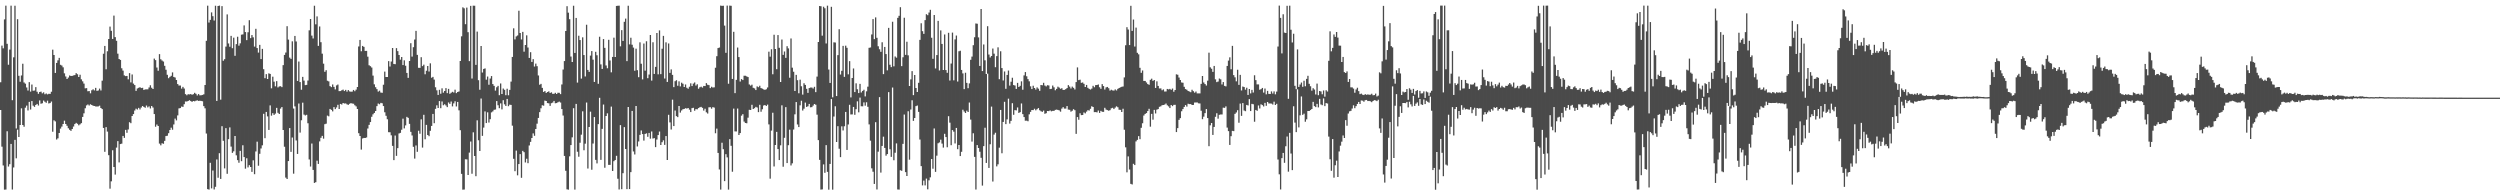 <?xml version="1.0" encoding="UTF-8"?>
<svg xmlns="http://www.w3.org/2000/svg" width="1920" height="150">
  <path d="M0 63.180h1v21.320H0zM1 35.045h1v77.598H1zM2 37.142h1v89.937H2zM3 14.893h1v130.781H3zM4 4.376h1v141.196H4zM5 33.639h1v67.168H5zM6 49.698h1v78.194H6zM7 38.077h1v88.043H7zM8 4.368h1v106.192H8zM9 76.961h1v68.613H9zM10 44.032h1v84.604H10zM11 4.401h1v102.992H11zM12 98.649h1v22.966H12zM13 14.765h1v84.822H13zM14 58.235h1v46.983H14zM15 62.766h1v33.236H15zM16 57.960h1v25.260H16zM17 48.923h1v47.073H17zM18 63.309h1v34.042H18zM19 64.240h1v18.448H19zM20 67.165h1v13.934H20zM21 69.553h1v15.281H21zM22 63.083h1v15.145H22zM23 70.327h1v13.818H23zM24 64.913h1v12.699H24zM25 69.688h1v11.482H25zM26 69.506h1v12.563H26zM27 66.899h1v13.751H27zM28 70.457h1v9.379H28zM29 72.040h1v8.987H29zM30 70.677h1v6.448H30zM31 70.368h1v9.324H31zM32 71.669h1v7.644H32zM33 70.928h1v6.260H33zM34 72.371h1v5.755H34zM35 71.771h1v7.171H35zM36 72.502h1v4.805H36zM37 72.063h1v7.382H37zM38 72.070h1v7.095H38zM39 70.444h1v7.542H39zM40 38.148h1v63.029H40zM41 42.217h1v50.222H41zM42 55.991h1v37.223H42zM43 48.353h1v58.795H43zM44 46.327h1v59.917H44zM45 44.465h1v57.673H45zM46 49.751h1v48.992H46zM47 50.320h1v46.910H47zM48 51.730h1v43.492H48zM49 56.304h1v36.394H49zM50 58.719h1v36.523H50zM51 60.680h1v35.923H51zM52 59.543h1v38.949H52zM53 57.937h1v41.766H53zM54 58.364h1v42.141H54zM55 58.268h1v40.782H55zM56 57.918h1v39.267H56zM57 57.650h1v37.619H57zM58 56.180h1v38.195H58zM59 57.058h1v38.017H59zM60 59.145h1v37.115H60zM61 57.404h1v38.091H61zM62 60.923h1v33.666H62zM63 62.443h1v27.376H63zM64 64.209h1v22.816H64zM65 67.835h1v15.308H65zM66 67.704h1v13.264H66zM67 70.110h1v10.107H67zM68 69.935h1v11.135H68zM69 71.702h1v8.396H69zM70 69.329h1v11.306H70zM71 68.536h1v12.658H71zM72 69.404h1v12.023H72zM73 67.460h1v14.311H73zM74 69.795h1v12.024H74zM75 69.455h1v12.257H75zM76 68.052h1v13.094H76zM77 69.481h1v13.467H77zM78 61.957h1v21.857H78zM79 41.249h1v57.011H79zM80 35.290h1v81.297H80zM81 53.186h1v44.444H81zM82 39.352h1v61.711H82zM83 29.956h1v89.232H83zM84 20.427h1v124.467H84zM85 23.635h1v115.622H85zM86 29.893h1v85.509H86zM87 12.001h1v116.237H87zM88 28.518h1v105.577H88zM89 31.323h1v82.017H89zM90 41.208h1v67.187H90zM91 45.313h1v79.427H91zM92 46.019h1v64.642H92zM93 52.439h1v57.872H93zM94 54.244h1v50.173H94zM95 57.925h1v47.935H95zM96 58.472h1v41.271H96zM97 58.338h1v43.644H97zM98 60.930h1v38.513H98zM99 56.173h1v37.702H99zM100 63.262h1v31.337H100zM101 57.213h1v31.900H101zM102 64.205h1v23.393H102zM103 65.338h1v19.526H103zM104 69.783h1v13.683H104zM105 67.929h1v16.209H105zM106 67.436h1v15.392H106zM107 66.986h1v17.070H107zM108 67.635h1v14.926H108zM109 67.433h1v13.954H109zM110 69.054h1v13.079H110zM111 68.675h1v14.048H111zM112 68.585h1v12.487H112zM113 68.604h1v13.860H113zM114 67.148h1v14.590H114zM115 65.507h1v17.811H115zM116 67.380h1v14.040H116zM117 68.338h1v14.222H117zM118 44.981h1v42.612H118zM119 46.183h1v51.130H119zM120 51.850h1v43.801H120zM121 54.329h1v42.418H121zM122 41.570h1v68.715H122zM123 45.541h1v66.059H123zM124 46.486h1v63.566H124zM125 47.267h1v63.190H125zM126 50.524h1v57.685H126zM127 53.553h1v50.922H127zM128 57.441h1v46.807H128zM129 60.068h1v42.208H129zM130 59.012h1v40.828H130zM131 58.223h1v39.839H131zM132 55.593h1v44.064H132zM133 59.083h1v36.491H133zM134 59.523h1v31.558H134zM135 61.439h1v31.019H135zM136 64.541h1v24.070H136zM137 65.692h1v17.566H137zM138 65.679h1v17.330H138zM139 68.058h1v13.783H139zM140 66.722h1v15.376H140zM141 68.011h1v12.035H141zM142 72.308h1v5.598H142zM143 73.146h1v4.813H143zM144 72.338h1v5.220H144zM145 72.508h1v4.429H145zM146 72.267h1v5.356H146zM147 72.774h1v5.476H147zM148 72.370h1v5.192H148zM149 71.275h1v6.561H149zM150 72.031h1v5.312H150zM151 73.319h1v3.711H151zM152 72.260h1v5.253H152zM153 73.193h1v4.188H153zM154 73.187h1v4.321H154zM155 72.891h1v4.880H155zM156 72.438h1v9.094H156zM157 65.277h1v17.912H157zM158 31.351h1v71.186H158zM159 4.375h1v140.877H159zM160 17.289h1v128.329H160zM161 15.242h1v109.797H161zM162 9.522h1v135.189H162zM163 12.429h1v118.523H163zM164 15.792h1v129.724H164zM165 4.408h1v139.058H165zM166 77.526h1v44.963H166zM167 4.632h1v131.872H167zM168 4.278h1v113.377H168zM169 76.540h1v60.893H169zM170 4.719h1v92.202H170zM171 46.664h1v61.459H171zM172 45.475h1v83.831H172zM173 35.810h1v62.600H173zM174 11.039h1v122.426H174zM175 33.387h1v73.526H175zM176 35.911h1v61.931H176zM177 27.545h1v85.064H177zM178 37.020h1v80.395H178zM179 28.948h1v87.259H179zM180 42.871h1v61.560H180zM181 33.892h1v85.387H181zM182 28.224h1v94.769H182zM183 35.053h1v89.935H183zM184 33.262h1v82.598H184zM185 26.644h1v97.146H185zM186 26.415h1v85.141H186zM187 19.530h1v101.118H187zM188 24.609h1v104.944H188zM189 30.813h1v90.754H189zM190 24.790h1v103.758H190zM191 15.501h1v111.370H191zM192 29.264h1v98.993H192zM193 26.931h1v105.048H193zM194 28.685h1v94.468H194zM195 35.812h1v97.967H195zM196 22.108h1v94.233H196zM197 36.895h1v71.896H197zM198 40.391h1v86.908H198zM199 34.470h1v83.665H199zM200 45.339h1v68.702H200zM201 37.514h1v74.107H201zM202 53.132h1v34.279H202zM203 60.052h1v46.072H203zM204 56.942h1v29.023H204zM205 60.659h1v28.717H205zM206 56.309h1v43.485H206zM207 56.766h1v24.183H207zM208 67.835h1v20.977H208zM209 58.898h1v28.062H209zM210 62.703h1v25.569H210zM211 66.321h1v20.910H211zM212 62.307h1v20.544H212zM213 67.119h1v19.502H213zM214 66.334h1v21.228H214zM215 66.178h1v17.215H215zM216 66.938h1v15.279H216zM217 50.021h1v49.839H217zM218 42.167h1v70.528H218zM219 40.360h1v96.053H219zM220 20.110h1v117.338H220zM221 30.427h1v93.259H221zM222 44.253h1v54.097H222zM223 45.196h1v71.438H223zM224 31.765h1v73.882H224zM225 83.377h1v49.999H225zM226 27.604h1v54.130H226zM227 31.837h1v76.037H227zM228 62.135h1v56.080H228zM229 47.248h1v32.254H229zM230 63.019h1v38.843H230zM231 68.936h1v23.437H231zM232 59.009h1v19.822H232zM233 61.919h1v26.080H233zM234 65.397h1v23.268H234zM235 65.194h1v22.997H235zM236 61.830h1v32.826H236zM237 23.282h1v99.198H237zM238 14.616h1v113.290H238zM239 27.347h1v82.883H239zM240 29.552h1v100.938H240zM241 4.413h1v136.098H241zM242 18.675h1v121.261H242zM243 12.597h1v110.799H243zM244 35.235h1v90.654H244zM245 20.312h1v88.267H245zM246 32.416h1v73.393H246zM247 41.227h1v63.125H247zM248 48.904h1v57.595H248zM249 55.153h1v40.228H249zM250 53.902h1v41.076H250zM251 62.003h1v26.786H251zM252 62.508h1v26.860H252zM253 66.126h1v17.514H253zM254 66.927h1v17.458H254zM255 64.861h1v20.704H255zM256 66.727h1v15.571H256zM257 68.679h1v15.148H257zM258 65.582h1v16.950H258zM259 64.922h1v15.589H259zM260 70.014h1v13.686H260zM261 69.921h1v9.922H261zM262 69.328h1v10.953H262zM263 68.826h1v10.286H263zM264 69.918h1v9.590H264zM265 69.020h1v10.374H265zM266 70.399h1v9.738H266zM267 69.179h1v11.344H267zM268 70.199h1v9.535H268zM269 70.431h1v8.784H269zM270 70.360h1v9.162H270zM271 69.086h1v10.594H271zM272 70.036h1v10.824H272zM273 68.839h1v12.869H273zM274 66.834h1v16.901H274zM275 35.684h1v66.590H275zM276 30.654h1v73.791H276zM277 39.393h1v75.512H277zM278 35.300h1v71.046H278zM279 35.998h1v69.947H279zM280 39.131h1v66.829H280zM281 39.059h1v66.516H281zM282 43.510h1v55.218H282zM283 50.125h1v45.794H283zM284 50.832h1v42.903H284zM285 51.855h1v37.866H285zM286 58.065h1v29.762H286zM287 64.765h1v21.968H287zM288 66.947h1v18.317H288zM289 68.455h1v13.031H289zM290 70.352h1v9.140H290zM291 69.612h1v10.458H291zM292 71.079h1v7.933H292zM293 71.270h1v8.063H293zM294 65.060h1v16.376H294zM295 54.997h1v31.239H295zM296 59.135h1v29.795H296zM297 59.151h1v32.459H297zM298 46.929h1v54.599H298zM299 51.122h1v50.468H299zM300 47.255h1v56.680H300zM301 36.880h1v75.153H301zM302 49.125h1v73.852H302zM303 49.294h1v54.790H303zM304 36.989h1v82.732H304zM305 39.293h1v74.466H305zM306 42.248h1v60.238H306zM307 45.840h1v56.190H307zM308 43.757h1v55.881H308zM309 49.992h1v41.120H309zM310 46.338h1v52.266H310zM311 50.498h1v45.827H311zM312 56.013h1v33.743H312zM313 59.781h1v30.753H313zM314 46.846h1v48.301H314zM315 33.158h1v68.090H315zM316 43.470h1v60.552H316zM317 36.250h1v76.505H317zM318 30.386h1v91.425H318zM319 23.691h1v88.038H319zM320 42.140h1v74.430H320zM321 52.052h1v48.359H321zM322 52.117h1v50.594H322zM323 43.949h1v47.721H323zM324 50.798h1v62.582H324zM325 49.668h1v38.492H325zM326 57.048h1v49.888H326zM327 54.321h1v41.553H327zM328 50.706h1v52.983H328zM329 54.933h1v49.668H329zM330 48.644h1v51.828H330zM331 59.713h1v37.026H331zM332 59.030h1v28.469H332zM333 61.137h1v33.480H333zM334 67.037h1v16.597H334zM335 69.385h1v11.488H335zM336 72.888h1v10.061H336zM337 68.979h1v8.658H337zM338 71.966h1v11.129H338zM339 67.824h1v10.115H339zM340 71.182h1v9.672H340zM341 69.908h1v10.169H341zM342 67.697h1v13.297H342zM343 71.517h1v10.758H343zM344 68.239h1v10.464H344zM345 72.053h1v7.740H345zM346 71.225h1v6.763H346zM347 70.504h1v11.222H347zM348 71.058h1v8.345H348zM349 68.852h1v8.895H349zM350 71.504h1v10.252H350zM351 70.666h1v7.627H351zM352 70.223h1v14.516H352zM353 46.871h1v53.116H353zM354 27.886h1v105.636H354zM355 5.653h1v140.020H355zM356 6.386h1v139.169H356zM357 18.591h1v103.733H357zM358 5.816h1v116.593H358zM359 24.725h1v109.680H359zM360 46.933h1v70.242H360zM361 4.516h1v104.183H361zM362 60.324h1v73.116H362zM363 4.365h1v97.273H363zM364 4.395h1v115.413H364zM365 49.807h1v85.512H365zM366 24.261h1v68.139H366zM367 61.586h1v46.113H367zM368 68.926h1v47.022H368zM369 35.336h1v40.361H369zM370 55.695h1v48.629H370zM371 52.943h1v45.060H371zM372 52.552h1v33.011H372zM373 61.173h1v33.348H373zM374 58.778h1v27.481H374zM375 65.075h1v29.031H375zM376 60.332h1v31.232H376zM377 58.405h1v27.907H377zM378 64.562h1v20.970H378zM379 65.952h1v18.356H379zM380 69.563h1v14.560H380zM381 67.014h1v10.613H381zM382 65.962h1v14.898H382zM383 73.134h1v9.970H383zM384 64.118h1v15.310H384zM385 72.196h1v11.838H385zM386 67.976h1v8.965H386zM387 68.987h1v11.158H387zM388 73.128h1v8.237H388zM389 68.158h1v7.804H389zM390 73.165h1v8.422H390zM391 68.994h1v11.392H391zM392 62.685h1v17.910H392zM393 43.731h1v52.788H393zM394 21.760h1v100.207H394zM395 30.245h1v101.227H395zM396 27.960h1v87.715H396zM397 27.243h1v107.395H397zM398 8.230h1v117.787H398zM399 25.343h1v93.019H399zM400 30.286h1v106.287H400zM401 24.467h1v91.414H401zM402 39.677h1v77.226H402zM403 34.555h1v90.241H403zM404 27.119h1v94.771H404zM405 36.485h1v88.865H405zM406 44.481h1v67.217H406zM407 40.064h1v68.906H407zM408 47.542h1v58.460H408zM409 45.404h1v57.036H409zM410 51.077h1v53.209H410zM411 48.839h1v50.232H411zM412 50.821h1v44.161H412zM413 57.974h1v32.617H413zM414 65.068h1v21.074H414zM415 64.418h1v18.755H415zM416 67.498h1v13.359H416zM417 70.599h1v10.544H417zM418 69.916h1v7.351H418zM419 71.397h1v6.161H419zM420 70.645h1v8.494H420zM421 70.157h1v9.179H421zM422 71.352h1v9.946H422zM423 70.913h1v8.357H423zM424 72.053h1v6.725H424zM425 72.014h1v5.518H425zM426 71.273h1v8.020H426zM427 72.191h1v6.986H427zM428 71.243h1v7.310H428zM429 71.276h1v6.756H429zM430 72.310h1v6.421H430zM431 64.848h1v18.938H431zM432 53.409h1v35.337H432zM433 46.905h1v72.872H433zM434 23.816h1v107.359H434zM435 4.770h1v140.636H435zM436 9.711h1v135.930H436zM437 14.762h1v105.294H437zM438 43.392h1v68.023H438zM439 47.598h1v57.848H439zM440 4.427h1v78.691H440zM441 40.635h1v104.984H441zM442 13.790h1v66.005H442zM443 63.454h1v53.074H443zM444 27.461h1v92.914H444zM445 30.748h1v78.850H445zM446 60.362h1v43.078H446zM447 28.692h1v56.816H447zM448 42.291h1v73.098H448zM449 58.745h1v51.567H449zM450 18.990h1v59.730H450zM451 53.685h1v75.724H451zM452 55.184h1v42.349H452zM453 42.684h1v43.083H453zM454 39.195h1v91.162H454zM455 45.817h1v64.402H455zM456 62.931h1v26.953H456zM457 39.773h1v82.984H457zM458 42.433h1v83.051H458zM459 64.338h1v31.001H459zM460 28.208h1v46.900H460zM461 49.457h1v73.325H461zM462 52.934h1v46.057H462zM463 30.021h1v50.241H463zM464 36.765h1v92.042H464zM465 50.289h1v38.790H465zM466 52.439h1v34.578H466zM467 30.577h1v96.044H467zM468 46.439h1v80.169H468zM469 55.546h1v26.313H469zM470 43.724h1v87.581H470zM471 28.913h1v94.908H471zM472 43.796h1v79.075H472zM473 4.551h1v115.080H473zM474 4.391h1v132.890H474zM475 4.351h1v141.182H475zM476 35.577h1v60.528H476zM477 23.124h1v122.169H477zM478 31.429h1v101.608H478zM479 16.724h1v80.906H479zM480 14.281h1v100.153H480zM481 46.952h1v98.304H481zM482 4.412h1v77.741H482zM483 34.108h1v111.099H483zM484 28.987h1v103.211H484zM485 34.369h1v50.836H485zM486 36.558h1v79.775H486zM487 54.309h1v64.324H487zM488 37.375h1v44.046H488zM489 53.905h1v58.592H489zM490 59.301h1v49.346H490zM491 32.524h1v71.041H491zM492 48.970h1v51.229H492zM493 60.963h1v42.023H493zM494 33.433h1v74.563H494zM495 54.277h1v48.583H495zM496 31.687h1v70.716H496zM497 60.052h1v45.020H497zM498 57.249h1v44.852H498zM499 26.886h1v79.601H499zM500 61.882h1v39.096H500zM501 32.468h1v73.924H501zM502 56.762h1v49.303H502zM503 51.358h1v61.636H503zM504 25.337h1v81.840H504zM505 57.103h1v46.646H505zM506 23.339h1v77.698H506zM507 56.946h1v54.426H507zM508 37.426h1v71.781H508zM509 27.531h1v80.229H509zM510 60.290h1v50.976H510zM511 32.532h1v71.947H511zM512 62.909h1v59.986H512zM513 33.384h1v54.788H513zM514 55.972h1v38.042H514zM515 53.289h1v46.199H515zM516 57.504h1v19.036H516zM517 66.904h1v29.908H517zM518 62.357h1v22.522H518zM519 61.614h1v27.563H519zM520 65.842h1v24.135H520zM521 62.456h1v18.974H521zM522 66.341h1v20.151H522zM523 63.497h1v21.354H523zM524 64.327h1v19.587H524zM525 66.797h1v16.860H525zM526 64.848h1v18.225H526zM527 67.398h1v16.001H527zM528 68.137h1v14.795H528zM529 66.595h1v17.634H529zM530 64.006h1v22.068H530zM531 66.117h1v16.931H531zM532 64.225h1v18.571H532zM533 63.336h1v21.705H533zM534 65.683h1v18.153H534zM535 64.696h1v19.266H535zM536 68.143h1v14.871H536zM537 67.018h1v15.360H537zM538 66.568h1v15.529H538zM539 67.256h1v15.567H539zM540 65.988h1v18.952H540zM541 66.107h1v17.404H541zM542 63.852h1v22.404H542zM543 65.059h1v22.150H543zM544 65.389h1v17.065H544zM545 67.708h1v14.600H545zM546 66.598h1v16.880H546zM547 67.237h1v15.018H547zM548 67.046h1v15.582H548zM549 52.039h1v50.291H549zM550 43.161h1v55.623H550zM551 36.933h1v80.525H551zM552 36.513h1v93.659H552zM553 4.327h1v141.278H553zM554 4.485h1v105.135H554zM555 4.396h1v110.187H555zM556 19.641h1v119.452H556zM557 40.557h1v77.843H557zM558 4.301h1v116.596H558zM559 64.332h1v81.281H559zM560 4.301h1v102.533H560zM561 4.454h1v107.512H561zM562 60.609h1v71.269H562zM563 24.426h1v58.991H563zM564 71.519h1v29.370H564zM565 61.336h1v39.610H565zM566 36.516h1v46.846H566zM567 43.811h1v59.878H567zM568 62.592h1v39.611H568zM569 60.705h1v28.113H569zM570 61.494h1v26.195H570zM571 58.148h1v35.232H571zM572 58.141h1v36.344H572zM573 58.673h1v35.979H573zM574 59.203h1v31.163H574zM575 64.849h1v19.464H575zM576 65.729h1v18.738H576zM577 65.046h1v15.437H577zM578 67.435h1v16.273H578zM579 67.915h1v15.160H579zM580 69.154h1v12.904H580zM581 66.339h1v16.265H581zM582 66.990h1v19.148H582zM583 65.858h1v14.620H583zM584 67.624h1v18.176H584zM585 68.081h1v15.840H585zM586 68.663h1v12.390H586zM587 69.019h1v11.645H587zM588 68.560h1v12.863H588zM589 67.181h1v13.144H589zM590 39.663h1v55.855H590zM591 43.527h1v93.666H591zM592 37.860h1v62.450H592zM593 57.014h1v29.553H593zM594 26.680h1v101.168H594zM595 37.628h1v73.742H595zM596 53.142h1v48.155H596zM597 26.913h1v87.577H597zM598 36.717h1v86.219H598zM599 62.953h1v48.638H599zM600 30.381h1v50.497H600zM601 42.158h1v85.877H601zM602 39.502h1v66.340H602zM603 44.467h1v37.831H603zM604 35.460h1v89.777H604zM605 37.165h1v74.349H605zM606 59.712h1v39.852H606zM607 29.516h1v97.566H607zM608 51.992h1v73.434H608zM609 55.079h1v44.417H609zM610 69.907h1v17.920H610zM611 57.492h1v20.909H611zM612 61.581h1v34.032H612zM613 71.649h1v25.937H613zM614 61.183h1v19.717H614zM615 66.230h1v11.146H615zM616 72.674h1v12.224H616zM617 63.942h1v19.494H617zM618 65.224h1v13.563H618zM619 68.191h1v13.942H619zM620 71.332h1v10.271H620zM621 67.659h1v12.171H621zM622 67.221h1v15.191H622zM623 67.248h1v15.019H623zM624 68.011h1v13.098H624zM625 66.648h1v13.210H625zM626 70.743h1v9.668H626zM627 58.823h1v29.235H627zM628 32.258h1v75.361H628zM629 4.591h1v118.172H629zM630 4.812h1v140.800H630zM631 27.371h1v118.090H631zM632 5.182h1v121.102H632zM633 6.361h1v126.327H633zM634 33.379h1v78.104H634zM635 4.338h1v127.639H635zM636 53.418h1v92.234H636zM637 63.690h1v62.196H637zM638 5.227h1v70.835H638zM639 74.738h1v70.930H639zM640 32.491h1v56.993H640zM641 32.692h1v48.924H641zM642 73.774h1v35.296H642zM643 42.365h1v54.579H643zM644 22.403h1v91.801H644zM645 57.267h1v63.431H645zM646 54.373h1v42.651H646zM647 35.242h1v64.969H647zM648 59.047h1v37.946H648zM649 35.075h1v50.866H649zM650 36.688h1v78.451H650zM651 57.063h1v38.520H651zM652 46.971h1v33.513H652zM653 74.796h1v13.114H653zM654 59.903h1v27.932H654zM655 52.602h1v29.524H655zM656 70.687h1v17.486H656zM657 64.010h1v19.848H657zM658 68.544h1v9.298H658zM659 71.491h1v14.783H659zM660 64.419h1v10.552H660zM661 71.008h1v10.610H661zM662 69.855h1v11.825H662zM663 68.891h1v9.765H663zM664 74.033h1v7.138H664zM665 70.118h1v8.399H665zM666 66.578h1v15.441H666zM667 36.731h1v58.790H667zM668 36.436h1v71.621H668zM669 26.470h1v102.795H669zM670 14.646h1v117.227H670zM671 30.056h1v111.194H671zM672 13.382h1v80.484H672zM673 29.027h1v116.496H673zM674 35.521h1v80.967H674zM675 37.820h1v36.757H675zM676 39.768h1v92.815H676zM677 32.456h1v79.624H677zM678 56.947h1v48.027H678zM679 36.060h1v77.564H679zM680 41.501h1v78.050H680zM681 54.007h1v64.297H681zM682 21.385h1v49.396H682zM683 49.709h1v64.911H683zM684 51.581h1v68.895H684zM685 16.684h1v50.524H685zM686 50.962h1v72.140H686zM687 43.385h1v73.929H687zM688 44.265h1v65.862H688zM689 13.737h1v131.784H689zM690 12.127h1v133.482H690zM691 5.538h1v125.205H691zM692 50.803h1v80.383H692zM693 43.990h1v66.525H693zM694 13.599h1v74.372H694zM695 42.119h1v90.097H695zM696 32.071h1v103.091H696zM697 42.477h1v42.987H697zM698 66.042h1v56.591H698zM699 60.987h1v23.108H699zM700 54.645h1v22.343H700zM701 73.048h1v19.765H701zM702 57.615h1v33.002H702zM703 67.582h1v13.926H703zM704 70.669h1v10.384H704zM705 63.608h1v22.324H705zM706 30.593h1v76.545H706zM707 17.888h1v109.704H707zM708 23.946h1v118.426H708zM709 26.018h1v112.697H709zM710 15.446h1v126.965H710zM711 10.891h1v126.282H711zM712 11.671h1v133.732H712zM713 9.624h1v128.849H713zM714 7.526h1v128.651H714zM715 28.996h1v93.141H715zM716 45.134h1v84.428H716zM717 11.519h1v87.161H717zM718 52.558h1v79.454H718zM719 42.283h1v77.254H719zM720 16.048h1v94.005H720zM721 54.113h1v55.244H721zM722 23.370h1v83.895H722zM723 33.764h1v76.518H723zM724 53.775h1v59.590H724zM725 26.444h1v76.334H725zM726 53.819h1v51.429H726zM727 55.906h1v57.215H727zM728 25.200h1v64.019H728zM729 61.853h1v32.330H729zM730 48.788h1v62.712H730zM731 25.037h1v74.843H731zM732 61.684h1v39.434H732zM733 30.271h1v79.907H733zM734 27.273h1v70.997H734zM735 62.620h1v51.966H735zM736 39.362h1v71.992H736zM737 38.961h1v80.887H737zM738 53.694h1v62.876H738zM739 56.383h1v27.875H739zM740 68.448h1v17.212H740zM741 55.861h1v30.946H741zM742 63.663h1v21.321H742zM743 67.732h1v18.272H743zM744 64.042h1v14.716H744zM745 45.950h1v45.901H745zM746 43.467h1v65.260H746zM747 34.710h1v67.647H747zM748 28.602h1v91.893H748zM749 18.046h1v127.521H749zM750 18.239h1v93.158H750zM751 28.707h1v84.968H751zM752 50.628h1v65.924H752zM753 6.893h1v114.284H753zM754 54.563h1v87.965H754zM755 34.127h1v78.126H755zM756 46.341h1v51.757H756zM757 56.825h1v68.305H757zM758 20.128h1v36.448H758zM759 41.908h1v87.049H759zM760 44.155h1v66.641H760zM761 43.016h1v38.864H761zM762 37.273h1v102.126H762zM763 41.212h1v62.137H763zM764 51.616h1v50.322H764zM765 43.087h1v84.722H765zM766 36.369h1v89.833H766zM767 60.843h1v52.587H767zM768 39.381h1v45.065H768zM769 52.258h1v65.438H769zM770 61.809h1v31.819H770zM771 54.870h1v23.325H771zM772 68.203h1v27.155H772zM773 57.527h1v34.175H773zM774 54.169h1v21.616H774zM775 65.735h1v29.186H775zM776 62.748h1v30.080H776zM777 59.712h1v19.524H777zM778 65.334h1v22.857H778zM779 65.672h1v18.906H779zM780 68.297h1v16.491H780zM781 63.667h1v18.868H781zM782 66.791h1v19.947H782zM783 65.892h1v20.240H783zM784 62.478h1v16.974H784zM785 68.923h1v18.737H785zM786 57.917h1v31.976H786zM787 55.331h1v37.369H787zM788 58.577h1v34.078H788zM789 60.771h1v32.346H789zM790 62.456h1v25.341H790zM791 66.297h1v19.601H791zM792 68.417h1v16.077H792zM793 65.829h1v18.758H793zM794 67.593h1v15.939H794zM795 68.822h1v15.910H795zM796 67.115h1v16.732H796zM797 68.101h1v14.890H797zM798 69.711h1v14.984H798zM799 65.261h1v20.195H799zM800 65.462h1v20.451H800zM801 63.583h1v21.381H801zM802 65.665h1v21.755H802zM803 66.349h1v20.572H803zM804 65.455h1v19.804H804zM805 65.650h1v19.710H805zM806 68.394h1v16.376H806zM807 68.174h1v17.339H807zM808 65.713h1v19.452H808zM809 67.064h1v18.095H809zM810 69.323h1v15.054H810zM811 68.270h1v15.903H811zM812 66.566h1v17.847H812zM813 67.293h1v17.505H813zM814 68.208h1v17.555H814zM815 67.753h1v15.636H815zM816 69.058h1v13.214H816zM817 69.000h1v14.414H817zM818 68.479h1v14.932H818zM819 67.611h1v13.831H819zM820 65.362h1v18.824H820zM821 66.511h1v17.836H821zM822 67.928h1v17.822H822zM823 66.498h1v18.535H823zM824 67.446h1v16.428H824zM825 68.692h1v15.948H825zM826 63.027h1v39.790H826zM827 51.749h1v38.137H827zM828 61.549h1v30.429H828zM829 61.173h1v25.813H829zM830 63.593h1v24.847H830zM831 63.318h1v25.025H831zM832 64.378h1v22.004H832zM833 66.830h1v20.282H833zM834 65.250h1v20.449H834zM835 67.418h1v17.225H835zM836 68.226h1v16.638H836zM837 68.747h1v14.818H837zM838 68.069h1v13.537H838zM839 65.883h1v16.279H839zM840 67.040h1v19.069H840zM841 65.383h1v20.662H841zM842 65.273h1v21.034H842zM843 64.875h1v20.036H843zM844 66.998h1v19.747H844zM845 68.174h1v16.955H845zM846 64.631h1v21.232H846zM847 66.113h1v19.804H847zM848 68.746h1v14.051H848zM849 67.130h1v17.021H849zM850 66.764h1v17.831H850zM851 67.761h1v17.287H851zM852 69.573h1v15.053H852zM853 68.918h1v14.275H853zM854 69.405h1v13.409H854zM855 69.580h1v14.167H855zM856 68.652h1v13.965H856zM857 69.452h1v12.222H857zM858 68.238h1v14.165H858zM859 67.574h1v16.679H859zM860 67.082h1v17.281H860zM861 66.643h1v19.393H861zM862 66.390h1v17.125H862zM863 59.464h1v40.167H863zM864 34.763h1v78.380H864zM865 20.910h1v111.457H865zM866 22.674h1v97.451H866zM867 34.605h1v95.579H867zM868 4.436h1v136.755H868zM869 23.692h1v117.970H869zM870 15.008h1v110.801H870zM871 35.747h1v91.000H871zM872 21.175h1v87.412H872zM873 40.574h1v66.829H873zM874 41.707h1v62.846H874zM875 52.060h1v54.845H875zM876 55.910h1v42.244H876zM877 54.106h1v40.578H877zM878 62.147h1v26.565H878zM879 62.170h1v25.346H879zM880 63.321h1v23.531H880zM881 64.555h1v20.725H881zM882 65.147h1v18.404H882zM883 61.309h1v35.968H883zM884 60.400h1v27.053H884zM885 62.101h1v29.783H885zM886 61.432h1v22.924H886zM887 67.508h1v19.654H887zM888 62.459h1v21.771H888zM889 66.006h1v17.738H889zM890 67.964h1v14.054H890zM891 67.889h1v13.756H891zM892 69.314h1v11.487H892zM893 68.669h1v11.961H893zM894 70.309h1v10.024H894zM895 70.255h1v9.262H895zM896 68.300h1v12.570H896zM897 68.664h1v13.037H897zM898 68.245h1v14.742H898zM899 68.991h1v11.659H899zM900 68.007h1v13.512H900zM901 70.458h1v10.076H901zM902 69.143h1v11.324H902zM903 57.064h1v44.343H903zM904 57.412h1v40.997H904zM905 59.542h1v32.529H905zM906 61.434h1v29.293H906zM907 63.320h1v22.152H907zM908 63.559h1v20.206H908zM909 66.669h1v15.443H909zM910 68.385h1v12.321H910zM911 68.895h1v12.992H911zM912 69.867h1v9.778H912zM913 70.287h1v9.666H913zM914 70.821h1v9.124H914zM915 68.939h1v11.720H915zM916 70.033h1v10.541H916zM917 71.159h1v7.605H917zM918 70.307h1v8.407H918zM919 71.742h1v6.953H919zM920 71.708h1v7.650H920zM921 71.731h1v7.724H921zM922 64.399h1v20.625H922zM923 58.387h1v33.152H923zM924 63.332h1v26.288H924zM925 64.562h1v22.333H925zM926 65.715h1v18.041H926zM927 61.976h1v28.674H927zM928 40.464h1v71.809H928zM929 51.723h1v44.533H929zM930 52.765h1v41.723H930zM931 55.215h1v48.419H931zM932 50.616h1v46.852H932zM933 60.902h1v28.776H933zM934 63.058h1v23.939H934zM935 62.592h1v28.568H935zM936 60.331h1v27.838H936zM937 60.914h1v26.982H937zM938 64.879h1v23.023H938zM939 63.046h1v19.622H939zM940 65.921h1v16.910H940zM941 66.346h1v15.381H941zM942 50.632h1v47.379H942zM943 46.538h1v54.176H943zM944 44.006h1v67.287H944zM945 53.183h1v51.407H945zM946 35.219h1v65.289H946zM947 57.697h1v43.023H947zM948 59.416h1v28.037H948zM949 62.446h1v23.935H949zM950 53.546h1v31.081H950zM951 65.198h1v29.062H951zM952 57.488h1v22.081H952zM953 69.495h1v19.515H953zM954 66.450h1v12.700H954zM955 66.858h1v18.033H955zM956 68.840h1v16.555H956zM957 67.370h1v13.233H957zM958 72.904h1v8.103H958zM959 68.336h1v7.795H959zM960 71.713h1v13.604H960zM961 68.994h1v10.760H961zM962 71.049h1v9.037H962zM963 57.803h1v35.665H963zM964 61.558h1v22.890H964zM965 64.843h1v20.234H965zM966 64.803h1v16.197H966zM967 68.926h1v14.355H967zM968 68.462h1v11.685H968zM969 67.515h1v13.237H969zM970 71.110h1v10.642H970zM971 68.011h1v10.982H971zM972 72.448h1v8.823H972zM973 69.763h1v8.598H973zM974 72.100h1v7.384H974zM975 72.216h1v7.230H975zM976 70.174h1v9.392H976zM977 71.835h1v8.452H977zM978 70.211h1v7.879H978zM979 72.471h1v8.184H979zM980 70.343h1v9.385H980zM981 35.734h1v86.813H981zM982 4.320h1v129.566H982zM983 13.709h1v131.795H983zM984 41.030h1v80.422H984zM985 10.958h1v106.495H985zM986 25.021h1v100.028H986zM987 25.361h1v86.988H987zM988 4.469h1v100.382H988zM989 75.874h1v55.984H989zM990 4.345h1v97.679H990zM991 22.811h1v95.106H991zM992 32.595h1v98.062H992zM993 25.932h1v55.680H993zM994 65.897h1v28.243H994zM995 68.452h1v33.030H995zM996 37.914h1v30.679H996zM997 66.753h1v31.093H997zM998 64.935h1v23.631H998zM999 63.379h1v10.698H999zM1000 66.676h1v21.567H1000zM1001 62.015h1v25.268H1001zM1002 66.268h1v27.240H1002zM1003 60.577h1v31.066H1003zM1004 58.236h1v26.993H1004zM1005 64.370h1v20.900H1005zM1006 66.249h1v18.267H1006zM1007 69.655h1v14.070H1007zM1008 67.713h1v10.525H1008zM1009 68.784h1v12.727H1009zM1010 72.530h1v9.737H1010zM1011 64.225h1v15.542H1011zM1012 73.093h1v9.407H1012zM1013 69.866h1v6.072H1013zM1014 70.269h1v9.974H1014zM1015 72.421h1v8.398H1015zM1016 69.487h1v6.100H1016zM1017 74.245h1v7.280H1017zM1018 69.342h1v9.799H1018zM1019 70.294h1v9.198H1019zM1020 46.682h1v58.230H1020zM1021 24.077h1v98.234H1021zM1022 39.417h1v91.756H1022zM1023 36.766h1v70.025H1023zM1024 26.474h1v109.979H1024zM1025 28.331h1v98.585H1025zM1026 24.551h1v98.836H1026zM1027 28.869h1v107.087H1027zM1028 35.047h1v81.282H1028zM1029 35.065h1v76.808H1029zM1030 47.595h1v61.185H1030zM1031 43.720h1v60.293H1031zM1032 55.393h1v50.605H1032zM1033 56.088h1v36.190H1033zM1034 54.831h1v41.755H1034zM1035 62.920h1v24.280H1035zM1036 60.675h1v24.824H1036zM1037 67.096h1v18.031H1037zM1038 67.116h1v16.251H1038zM1039 68.035h1v12.837H1039zM1040 71.232h1v11.881H1040zM1041 68.711h1v12.816H1041zM1042 67.374h1v12.432H1042zM1043 69.985h1v8.288H1043zM1044 72.288h1v7.586H1044zM1045 71.864h1v5.312H1045zM1046 72.713h1v4.615H1046zM1047 73.026h1v5.082H1047zM1048 72.318h1v4.630H1048zM1049 72.787h1v3.962H1049zM1050 72.514h1v5.126H1050zM1051 72.749h1v4.779H1051zM1052 72.712h1v5.136H1052zM1053 71.985h1v6.486H1053zM1054 73.143h1v4.425H1054zM1055 73.031h1v3.867H1055zM1056 71.890h1v5.192H1056zM1057 74.063h1v3.601H1057zM1058 73.432h1v3.189H1058zM1059 55.549h1v43.061H1059zM1060 56.304h1v45.715H1060zM1061 47.117h1v43.879H1061zM1062 4.506h1v129.480H1062zM1063 20.299h1v119.926H1063zM1064 45.771h1v81.658H1064zM1065 38.427h1v84.200H1065zM1066 31.768h1v73.989H1066zM1067 17.778h1v75.974H1067zM1068 35.419h1v101.680H1068zM1069 36.388h1v29.956H1069zM1070 60.503h1v60.832H1070zM1071 64.234h1v16.960H1071zM1072 53.970h1v18.325H1072zM1073 56.163h1v40.891H1073zM1074 52.365h1v37.380H1074zM1075 56.434h1v25.171H1075zM1076 72.982h1v13.757H1076zM1077 70.349h1v8.746H1077zM1078 70.980h1v8.110H1078zM1079 70.645h1v8.610H1079zM1080 68.391h1v9.882H1080zM1081 76.631h1v5.871H1081zM1082 67.809h1v10.330H1082zM1083 68.882h1v11.266H1083zM1084 71.385h1v10.401H1084zM1085 68.245h1v5.427H1085zM1086 72.583h1v8.796H1086zM1087 69.953h1v9.650H1087zM1088 69.195h1v9.431H1088zM1089 75.076h1v6.165H1089zM1090 69.793h1v6.229H1090zM1091 71.794h1v8.330H1091zM1092 71.614h1v8.951H1092zM1093 70.193h1v6.174H1093zM1094 75.223h1v4.685H1094zM1095 70.223h1v7.159H1095zM1096 70.929h1v7.250H1096zM1097 73.559h1v5.275H1097zM1098 71.161h1v3.091H1098zM1099 69.710h1v15.320H1099zM1100 27.084h1v103.519H1100zM1101 10.755h1v118.232H1101zM1102 9.278h1v136.414H1102zM1103 54.395h1v62.329H1103zM1104 14.838h1v125.986H1104zM1105 30.116h1v100.099H1105zM1106 4.314h1v102.401H1106zM1107 4.307h1v113.053H1107zM1108 70.958h1v64.377H1108zM1109 4.324h1v92.285H1109zM1110 53.187h1v73.238H1110zM1111 23.282h1v103.842H1111zM1112 23.226h1v64.888H1112zM1113 64.161h1v38.914H1113zM1114 56.583h1v40.818H1114zM1115 39.226h1v43.030H1115zM1116 72.914h1v31.112H1116zM1117 63.880h1v19.872H1117zM1118 65.311h1v16.842H1118zM1119 64.254h1v26.756H1119zM1120 58.765h1v26.485H1120zM1121 69.367h1v18.935H1121zM1122 61.381h1v19.435H1122zM1123 67.981h1v16.306H1123zM1124 67.915h1v14.846H1124zM1125 61.400h1v22.624H1125zM1126 63.816h1v19.860H1126zM1127 64.260h1v19.811H1127zM1128 68.269h1v15.939H1128zM1129 64.794h1v17.478H1129zM1130 65.018h1v21.909H1130zM1131 64.751h1v19.402H1131zM1132 63.520h1v19.230H1132zM1133 66.434h1v22.485H1133zM1134 66.409h1v16.524H1134zM1135 69.213h1v14.212H1135zM1136 68.407h1v14.725H1136zM1137 65.328h1v17.939H1137zM1138 53.401h1v39.941H1138zM1139 59.362h1v28.697H1139zM1140 61.283h1v24.855H1140zM1141 65.732h1v21.945H1141zM1142 62.266h1v24.051H1142zM1143 62.665h1v22.299H1143zM1144 66.204h1v19.762H1144zM1145 62.753h1v21.038H1145zM1146 65.577h1v19.292H1146zM1147 67.720h1v14.680H1147zM1148 64.597h1v18.327H1148zM1149 66.285h1v16.012H1149zM1150 64.952h1v19.966H1150zM1151 63.418h1v20.304H1151zM1152 67.243h1v15.618H1152zM1153 65.904h1v17.399H1153zM1154 66.961h1v17.377H1154zM1155 67.303h1v15.417H1155zM1156 65.886h1v19.577H1156zM1157 66.024h1v19.440H1157zM1158 64.934h1v18.990H1158zM1159 63.762h1v19.981H1159zM1160 64.892h1v19.187H1160zM1161 66.505h1v17.826H1161zM1162 63.370h1v19.487H1162zM1163 67.755h1v16.255H1163zM1164 67.199h1v15.109H1164zM1165 65.924h1v16.455H1165zM1166 67.895h1v13.861H1166zM1167 66.137h1v17.237H1167zM1168 65.517h1v17.045H1168zM1169 64.926h1v21.201H1169zM1170 64.851h1v21.887H1170zM1171 65.409h1v17.729H1171zM1172 67.852h1v14.854H1172zM1173 67.022h1v15.615H1173zM1174 66.435h1v16.339H1174zM1175 68.161h1v14.629H1175zM1176 54.865h1v35.084H1176zM1177 55.930h1v42.041H1177zM1178 22.601h1v86.472H1178zM1179 25.095h1v112.484H1179zM1180 12.663h1v133.023H1180zM1181 4.443h1v107.881H1181zM1182 10.172h1v103.175H1182zM1183 32.831h1v103.899H1183zM1184 50.760h1v48.992H1184zM1185 4.289h1v113.877H1185zM1186 70.967h1v63.083H1186zM1187 4.371h1v101.311H1187zM1188 4.313h1v113.491H1188zM1189 37.788h1v92.522H1189zM1190 20.291h1v68.173H1190zM1191 66.866h1v30.470H1191zM1192 68.176h1v31.852H1192zM1193 43.337h1v38.903H1193zM1194 49.774h1v51.860H1194zM1195 58.247h1v34.869H1195zM1196 53.767h1v36.480H1196zM1197 58.861h1v30.845H1197zM1198 60.479h1v33.033H1198zM1199 66.592h1v20.147H1199zM1200 59.936h1v30.229H1200zM1201 61.162h1v21.135H1201zM1202 68.550h1v16.431H1202zM1203 66.931h1v15.998H1203zM1204 65.758h1v14.956H1204zM1205 66.162h1v18.058H1205zM1206 68.401h1v12.811H1206zM1207 68.501h1v12.037H1207zM1208 67.077h1v15.571H1208zM1209 66.326h1v18.832H1209zM1210 67.707h1v15.175H1210zM1211 69.015h1v15.419H1211zM1212 68.904h1v11.233H1212zM1213 67.742h1v12.489H1213zM1214 70.358h1v11.554H1214zM1215 68.362h1v14.210H1215zM1216 68.499h1v11.681H1216zM1217 70.432h1v9.695H1217zM1218 68.915h1v11.025H1218zM1219 68.457h1v13.628H1219zM1220 69.726h1v11.382H1220zM1221 67.464h1v15.052H1221zM1222 66.796h1v15.953H1222zM1223 69.565h1v10.600H1223zM1224 70.682h1v9.626H1224zM1225 69.597h1v10.128H1225zM1226 69.927h1v10.867H1226zM1227 68.902h1v10.517H1227zM1228 70.552h1v11.920H1228zM1229 68.818h1v11.983H1229zM1230 70.695h1v9.421H1230zM1231 71.359h1v9.014H1231zM1232 70.629h1v9.141H1232zM1233 70.390h1v8.515H1233zM1234 69.749h1v10.410H1234zM1235 69.959h1v11.203H1235zM1236 70.883h1v7.898H1236zM1237 53.980h1v41.449H1237zM1238 61.370h1v30.012H1238zM1239 58.754h1v30.373H1239zM1240 63.905h1v22.354H1240zM1241 65.477h1v19.382H1241zM1242 68.423h1v15.550H1242zM1243 67.415h1v13.247H1243zM1244 67.731h1v13.387H1244zM1245 68.953h1v12.185H1245zM1246 70.486h1v10.125H1246zM1247 69.826h1v10.453H1247zM1248 69.775h1v11.519H1248zM1249 68.851h1v13.328H1249zM1250 67.586h1v17.163H1250zM1251 67.065h1v16.039H1251zM1252 66.485h1v16.286H1252zM1253 70.011h1v11.869H1253zM1254 70.327h1v10.700H1254zM1255 49.596h1v52.098H1255zM1256 17.121h1v121.863H1256zM1257 10.245h1v135.293H1257zM1258 19.805h1v125.695H1258zM1259 9.194h1v110.084H1259zM1260 30.620h1v103.933H1260zM1261 18.694h1v84.332H1261zM1262 4.281h1v108.719H1262zM1263 70.407h1v59.398H1263zM1264 24.120h1v106.114H1264zM1265 4.351h1v96.468H1265zM1266 87.092h1v56.863H1266zM1267 16.922h1v84.530H1267zM1268 60.591h1v41.788H1268zM1269 66.285h1v37.540H1269zM1270 38.657h1v52.264H1270zM1271 42.388h1v60.113H1271zM1272 60.838h1v44.236H1272zM1273 57.414h1v30.879H1273zM1274 58.363h1v29.399H1274zM1275 54.408h1v43.031H1275zM1276 59.183h1v35.560H1276zM1277 59.246h1v33.018H1277zM1278 59.028h1v29.781H1278zM1279 66.191h1v18.177H1279zM1280 66.483h1v20.741H1280zM1281 66.924h1v17.328H1281zM1282 61.129h1v27.686H1282zM1283 61.285h1v31.664H1283zM1284 65.225h1v17.941H1284zM1285 64.940h1v22.575H1285zM1286 67.967h1v17.727H1286zM1287 65.581h1v16.180H1287zM1288 68.556h1v13.713H1288zM1289 69.270h1v10.753H1289zM1290 68.848h1v12.512H1290zM1291 70.902h1v9.619H1291zM1292 69.714h1v10.742H1292zM1293 69.336h1v9.233H1293zM1294 69.807h1v10.844H1294zM1295 53.497h1v45.034H1295zM1296 54.136h1v48.907H1296zM1297 44.987h1v61.647H1297zM1298 55.752h1v51.099H1298zM1299 56.637h1v29.780H1299zM1300 62.739h1v32.960H1300zM1301 63.234h1v22.093H1301zM1302 60.431h1v22.368H1302zM1303 75.979h1v12.107H1303zM1304 64.311h1v16.089H1304zM1305 67.914h1v15.740H1305zM1306 68.687h1v15.394H1306zM1307 65.725h1v9.471H1307zM1308 74.254h1v10.217H1308zM1309 63.904h1v18.020H1309zM1310 64.619h1v19.439H1310zM1311 71.381h1v15.664H1311zM1312 62.861h1v11.957H1312zM1313 68.021h1v19.840H1313zM1314 55.820h1v30.471H1314zM1315 60.574h1v45.891H1315zM1316 54.547h1v70.825H1316zM1317 6.559h1v133.931H1317zM1318 15.751h1v117.514H1318zM1319 48.208h1v74.309H1319zM1320 46.542h1v70.558H1320zM1321 24.687h1v71.214H1321zM1322 60.362h1v71.292H1322zM1323 26.729h1v105.534H1323zM1324 47.650h1v54.388H1324zM1325 63.568h1v58.224H1325zM1326 57.794h1v21.277H1326zM1327 59.230h1v22.118H1327zM1328 81.694h1v13.554H1328zM1329 54.651h1v28.727H1329zM1330 68.574h1v12.375H1330zM1331 73.328h1v9.028H1331zM1332 72.781h1v5.155H1332zM1333 59.542h1v21.636H1333zM1334 39.142h1v84.307H1334zM1335 25.165h1v103.009H1335zM1336 32.708h1v81.068H1336zM1337 30.620h1v86.408H1337zM1338 29.508h1v85.484H1338zM1339 33.841h1v93.792H1339zM1340 24.658h1v94.718H1340zM1341 10.242h1v128.129H1341zM1342 38.700h1v87.961H1342zM1343 31.318h1v79.142H1343zM1344 43.838h1v69.444H1344zM1345 42.560h1v60.853H1345zM1346 51.940h1v44.186H1346zM1347 59.343h1v30.640H1347zM1348 56.546h1v34.118H1348zM1349 61.147h1v25.408H1349zM1350 67.742h1v22.283H1350zM1351 67.328h1v16.745H1351zM1352 68.938h1v12.667H1352zM1353 68.613h1v13.917H1353zM1354 67.165h1v15.623H1354zM1355 69.594h1v11.512H1355zM1356 68.625h1v9.457H1356zM1357 71.053h1v9.617H1357zM1358 70.928h1v8.040H1358zM1359 71.110h1v7.997H1359zM1360 71.617h1v7.544H1360zM1361 70.631h1v8.408H1361zM1362 71.049h1v8.040H1362zM1363 71.709h1v7.339H1363zM1364 70.826h1v8.025H1364zM1365 71.224h1v8.183H1365zM1366 70.946h1v8.203H1366zM1367 71.202h1v8.219H1367zM1368 70.146h1v9.219H1368zM1369 71.227h1v8.269H1369zM1370 71.027h1v9.067H1370zM1371 70.668h1v8.949H1371zM1372 58.182h1v25.162H1372zM1373 56.945h1v50.214H1373zM1374 35.450h1v80.664H1374zM1375 35.578h1v78.058H1375zM1376 16.012h1v125.744H1376zM1377 29.011h1v75.072H1377zM1378 24.132h1v87.840H1378zM1379 41.442h1v56.913H1379zM1380 18.582h1v113.926H1380zM1381 55.451h1v76.560H1381zM1382 40.579h1v52.679H1382zM1383 29.156h1v82.085H1383zM1384 70.183h1v39.238H1384zM1385 33.490h1v62.740H1385zM1386 75.037h1v31.274H1386zM1387 60.447h1v31.437H1387zM1388 52.213h1v29.075H1388zM1389 65.961h1v36.014H1389zM1390 55.375h1v34.616H1390zM1391 58.128h1v29.619H1391zM1392 67.821h1v21.282H1392zM1393 60.636h1v23.837H1393zM1394 60.405h1v31.415H1394zM1395 59.177h1v30.007H1395zM1396 59.760h1v24.017H1396zM1397 70.496h1v20.593H1397zM1398 64.372h1v17.086H1398zM1399 64.074h1v26.097H1399zM1400 65.062h1v20.641H1400zM1401 63.550h1v16.363H1401zM1402 70.461h1v16.220H1402zM1403 61.020h1v24.807H1403zM1404 63.736h1v20.387H1404zM1405 66.588h1v20.355H1405zM1406 64.254h1v15.378H1406zM1407 70.407h1v13.801H1407zM1408 65.960h1v19.488H1408zM1409 66.124h1v15.948H1409zM1410 68.728h1v21.016H1410zM1411 38.581h1v59.875H1411zM1412 36.857h1v71.659H1412zM1413 29.363h1v77.255H1413zM1414 21.336h1v107.009H1414zM1415 7.132h1v125.644H1415zM1416 7.936h1v135.582H1416zM1417 12.623h1v116.945H1417zM1418 29.105h1v106.455H1418zM1419 15.679h1v116.789H1419zM1420 31.333h1v100.747H1420zM1421 25.133h1v100.387H1421zM1422 18.568h1v109.450H1422zM1423 42.307h1v77.038H1423zM1424 33.517h1v61.908H1424zM1425 37.685h1v87.854H1425zM1426 30.750h1v83.513H1426zM1427 35.065h1v80.889H1427zM1428 34.952h1v71.999H1428zM1429 32.387h1v61.957H1429zM1430 35.136h1v78.754H1430zM1431 29.036h1v72.185H1431zM1432 39.402h1v74.351H1432zM1433 34.642h1v68.640H1433zM1434 35.111h1v70.745H1434zM1435 34.037h1v75.598H1435zM1436 38.249h1v70.537H1436zM1437 42.135h1v68.738H1437zM1438 40.823h1v69.632H1438zM1439 34.421h1v86.378H1439zM1440 40.521h1v69.801H1440zM1441 39.083h1v65.793H1441zM1442 40.509h1v73.611H1442zM1443 39.319h1v69.223H1443zM1444 37.147h1v75.013H1444zM1445 38.871h1v70.056H1445zM1446 32.261h1v73.348H1446zM1447 39.863h1v71.914H1447zM1448 37.336h1v73.395H1448zM1449 39.850h1v72.382H1449zM1450 42.344h1v71.590H1450zM1451 38.391h1v64.283H1451zM1452 57.503h1v52.633H1452zM1453 53.975h1v35.906H1453zM1454 54.949h1v44.238H1454zM1455 63.267h1v17.473H1455zM1456 64.164h1v25.056H1456zM1457 68.991h1v25.451H1457zM1458 64.556h1v9.889H1458zM1459 74.344h1v12.844H1459zM1460 67.955h1v10.197H1460zM1461 69.264h1v11.792H1461zM1462 70.626h1v12.388H1462zM1463 68.603h1v8.069H1463zM1464 73.308h1v5.885H1464zM1465 70.734h1v6.947H1465zM1466 71.893h1v5.188H1466zM1467 72.364h1v6.312H1467zM1468 72.115h1v6.818H1468zM1469 72.753h1v6.782H1469zM1470 72.036h1v5.860H1470zM1471 72.663h1v5.591H1471zM1472 71.549h1v6.320H1472zM1473 72.784h1v4.698H1473zM1474 71.948h1v5.625H1474zM1475 71.925h1v5.222H1475zM1476 73.186h1v3.866H1476zM1477 73.452h1v3.740H1477zM1478 73.706h1v3.071H1478zM1479 73.121h1v3.257H1479zM1480 73.735h1v2.544H1480zM1481 73.629h1v2.625H1481zM1482 73.742h1v2.390H1482zM1483 73.706h1v2.260H1483zM1484 73.439h1v2.992H1484zM1485 73.894h1v2.401H1485zM1486 73.513h1v2.748H1486zM1487 72.887h1v3.794H1487zM1488 72.446h1v4.482H1488zM1489 72.854h1v3.805H1489zM1490 72.913h1v3.413H1490zM1491 72.921h1v3.296H1491zM1492 72.896h1v3.350H1492zM1493 72.632h1v3.962H1493zM1494 73.354h1v3.245H1494zM1495 73.273h1v3.102H1495zM1496 73.005h1v3.700H1496zM1497 73.143h1v2.938H1497zM1498 73.765h1v2.444H1498zM1499 73.694h1v2.482H1499zM1500 74.093h1v1.679H1500zM1501 74.156h1v1.821H1501zM1502 74.258h1v1.849H1502zM1503 74.382h1v1.315H1503zM1504 74.557h1v1.000H1504zM1505 74.457h1v1.216H1505zM1506 74.466h1v1.213H1506zM1507 74.376h1v1.324H1507zM1508 74.284h1v1.431H1508zM1509 74.374h1v1.144H1509zM1510 74.170h1v1.476H1510zM1511 74.413h1v1.270H1511zM1512 74.322h1v1.227H1512zM1513 74.371h1v1.345H1513zM1514 74.331h1v1.359H1514zM1515 74.005h1v1.752H1515zM1516 74.217h1v1.298H1516zM1517 74.187h1v1.310H1517zM1518 73.987h1v1.793H1518zM1519 74.299h1v1.281H1519zM1520 74.301h1v1.191H1520zM1521 74.450h1v1.000H1521zM1522 74.507h1v1.004H1522zM1523 74.423h1v1.201H1523zM1524 74.677h1v1.000H1524zM1525 74.676h1v1.000H1525zM1526 74.661h1v1.000H1526zM1527 74.566h1v1.000H1527zM1528 65.184h1v18.878H1528zM1529 53.572h1v40.995H1529zM1530 55.445h1v36.349H1530zM1531 59.195h1v33.574H1531zM1532 47.635h1v55.141H1532zM1533 44.833h1v61.191H1533zM1534 46.689h1v48.118H1534zM1535 47.043h1v41.198H1535zM1536 53.983h1v30.869H1536zM1537 56.315h1v26.876H1537zM1538 58.404h1v24.688H1538zM1539 60.066h1v22.257H1539zM1540 62.174h1v20.687H1540zM1541 68.066h1v12.787H1541zM1542 70.635h1v8.581H1542zM1543 70.856h1v6.721H1543zM1544 71.605h1v6.072H1544zM1545 73.488h1v4.426H1545zM1546 73.052h1v4.317H1546zM1547 71.641h1v6.043H1547zM1548 59.399h1v30.486H1548zM1549 57.881h1v30.556H1549zM1550 56.702h1v31.529H1550zM1551 59.005h1v29.290H1551zM1552 45.300h1v53.628H1552zM1553 43.224h1v56.318H1553zM1554 44.632h1v55.022H1554zM1555 46.785h1v49.517H1555zM1556 50.082h1v41.742H1556zM1557 51.025h1v38.166H1557zM1558 51.436h1v38.551H1558zM1559 51.762h1v41.709H1559zM1560 56.735h1v34.362H1560zM1561 54.146h1v36.472H1561zM1562 56.824h1v34.795H1562zM1563 54.606h1v36.498H1563zM1564 56.489h1v33.449H1564zM1565 61.965h1v22.720H1565zM1566 68.610h1v12.811H1566zM1567 66.982h1v12.903H1567zM1568 49.491h1v43.820H1568zM1569 50.202h1v41.364H1569zM1570 53.036h1v37.015H1570zM1571 45.195h1v55.156H1571zM1572 42.495h1v62.199H1572zM1573 47.297h1v58.565H1573zM1574 48.397h1v59.741H1574zM1575 48.786h1v55.917H1575zM1576 53.103h1v48.257H1576zM1577 51.684h1v52.651H1577zM1578 52.241h1v48.911H1578zM1579 54.483h1v45.243H1579zM1580 53.323h1v46.051H1580zM1581 51.568h1v48.288H1581zM1582 53.929h1v42.662H1582zM1583 54.067h1v40.315H1583zM1584 56.611h1v40.487H1584zM1585 53.638h1v42.551H1585zM1586 55.583h1v40.495H1586zM1587 60.118h1v28.823H1587zM1588 68.985h1v13.803H1588zM1589 68.705h1v12.103H1589zM1590 71.947h1v7.670H1590zM1591 72.072h1v5.454H1591zM1592 71.199h1v8.187H1592zM1593 71.514h1v6.214H1593zM1594 71.946h1v5.792H1594zM1595 71.414h1v6.795H1595zM1596 70.175h1v8.278H1596zM1597 70.792h1v8.279H1597zM1598 71.260h1v6.999H1598zM1599 70.527h1v7.346H1599zM1600 71.274h1v6.006H1600zM1601 71.383h1v7.375H1601zM1602 70.596h1v8.689H1602zM1603 71.994h1v6.101H1603zM1604 71.036h1v7.386H1604zM1605 70.030h1v9.698H1605zM1606 69.559h1v14.056H1606zM1607 50.112h1v51.255H1607zM1608 52.765h1v39.240H1608zM1609 51.114h1v41.601H1609zM1610 42.273h1v57.118H1610zM1611 44.688h1v59.127H1611zM1612 44.094h1v60.697H1612zM1613 51.874h1v46.924H1613zM1614 54.342h1v40.718H1614zM1615 52.180h1v42.498H1615zM1616 51.114h1v42.201H1616zM1617 53.066h1v39.737H1617zM1618 53.135h1v37.044H1618zM1619 53.967h1v35.879H1619zM1620 53.530h1v37.360H1620zM1621 53.574h1v37.281H1621zM1622 56.522h1v33.134H1622zM1623 58.890h1v30.400H1623zM1624 56.714h1v32.266H1624zM1625 57.566h1v30.433H1625zM1626 59.770h1v26.511H1626zM1627 64.340h1v19.202H1627zM1628 71.584h1v10.657H1628zM1629 72.330h1v5.801H1629zM1630 72.546h1v5.106H1630zM1631 73.003h1v4.860H1631zM1632 72.348h1v7.333H1632zM1633 72.878h1v4.086H1633zM1634 72.415h1v5.232H1634zM1635 72.827h1v4.689H1635zM1636 72.991h1v5.004H1636zM1637 73.158h1v3.996H1637zM1638 70.951h1v8.064H1638zM1639 71.469h1v7.371H1639zM1640 72.426h1v5.192H1640zM1641 72.097h1v5.141H1641zM1642 71.993h1v5.380H1642zM1643 72.809h1v5.007H1643zM1644 71.724h1v5.914H1644zM1645 72.618h1v5.821H1645zM1646 65.480h1v15.206H1646zM1647 49.126h1v42.765H1647zM1648 53.099h1v42.449H1648zM1649 57.862h1v29.845H1649zM1650 39.653h1v69.080H1650zM1651 40.444h1v72.377H1651zM1652 46.316h1v62.679H1652zM1653 52.623h1v47.707H1653zM1654 53.662h1v42.852H1654zM1655 57.717h1v39.015H1655zM1656 56.906h1v38.681H1656zM1657 56.780h1v37.048H1657zM1658 57.743h1v37.535H1658zM1659 55.276h1v39.955H1659zM1660 55.898h1v38.833H1660zM1661 56.324h1v37.945H1661zM1662 56.594h1v37.849H1662zM1663 56.619h1v38.099H1663zM1664 58.309h1v34.738H1664zM1665 59.040h1v33.211H1665zM1666 57.971h1v34.364H1666zM1667 57.900h1v34.006H1667zM1668 61.511h1v23.790H1668zM1669 67.006h1v16.221H1669zM1670 71.409h1v6.958H1670zM1671 73.369h1v3.301H1671zM1672 72.895h1v4.134H1672zM1673 72.124h1v4.973H1673zM1674 72.464h1v5.763H1674zM1675 71.466h1v6.459H1675zM1676 72.421h1v5.347H1676zM1677 73.228h1v3.827H1677zM1678 73.365h1v3.548H1678zM1679 72.619h1v4.939H1679zM1680 71.792h1v6.774H1680zM1681 72.915h1v4.900H1681zM1682 73.145h1v3.523H1682zM1683 72.588h1v4.837H1683zM1684 72.703h1v5.298H1684zM1685 67.520h1v14.917H1685zM1686 59.966h1v24.506H1686zM1687 56.104h1v32.457H1687zM1688 61.440h1v25.369H1688zM1689 49.661h1v50.438H1689zM1690 43.506h1v56.166H1690zM1691 51.362h1v51.035H1691zM1692 51.010h1v48.032H1692zM1693 52.502h1v45.322H1693zM1694 53.578h1v43.831H1694zM1695 53.429h1v44.478H1695zM1696 55.846h1v40.702H1696zM1697 58.164h1v39.700H1697zM1698 59.033h1v38.655H1698zM1699 61.467h1v35.735H1699zM1700 63.554h1v29.607H1700zM1701 67.159h1v25.773H1701zM1702 65.414h1v25.466H1702zM1703 65.068h1v24.741H1703zM1704 64.474h1v22.246H1704zM1705 66.984h1v19.428H1705zM1706 67.488h1v18.421H1706zM1707 67.895h1v16.757H1707zM1708 71.390h1v9.758H1708zM1709 72.600h1v6.226H1709zM1710 72.188h1v6.648H1710zM1711 71.224h1v7.527H1711zM1712 71.377h1v6.568H1712zM1713 72.645h1v5.105H1713zM1714 72.771h1v4.575H1714zM1715 71.998h1v5.662H1715zM1716 72.110h1v6.033H1716zM1717 71.308h1v7.308H1717zM1718 72.059h1v6.763H1718zM1719 71.742h1v6.916H1719zM1720 71.102h1v7.633H1720zM1721 71.597h1v6.113H1721zM1722 71.370h1v5.962H1722zM1723 72.397h1v6.124H1723zM1724 64.507h1v18.797H1724zM1725 50.057h1v51.846H1725zM1726 53.966h1v38.065H1726zM1727 56.132h1v33.324H1727zM1728 47.162h1v59.573H1728zM1729 43.272h1v54.800H1729zM1730 47.572h1v47.356H1730zM1731 48.250h1v45.526H1731zM1732 51.764h1v39.175H1732zM1733 55.920h1v33.615H1733zM1734 57.869h1v29.081H1734zM1735 60.231h1v26.073H1735zM1736 59.737h1v26.387H1736zM1737 60.971h1v25.011H1737zM1738 62.050h1v24.578H1738zM1739 61.225h1v26.770H1739zM1740 62.082h1v24.340H1740zM1741 59.704h1v25.952H1741zM1742 59.432h1v26.262H1742zM1743 60.272h1v24.155H1743zM1744 62.472h1v22.420H1744zM1745 64.829h1v20.668H1745zM1746 65.078h1v19.921H1746zM1747 67.259h1v18.239H1747zM1748 67.009h1v18.870H1748zM1749 66.798h1v16.706H1749zM1750 66.796h1v15.066H1750zM1751 69.179h1v11.249H1751zM1752 72.520h1v5.875H1752zM1753 71.766h1v6.387H1753zM1754 71.093h1v7.368H1754zM1755 71.915h1v6.994H1755zM1756 71.251h1v7.393H1756zM1757 72.166h1v6.335H1757zM1758 71.450h1v7.319H1758zM1759 71.701h1v6.180H1759zM1760 72.179h1v4.863H1760zM1761 72.115h1v5.687H1761zM1762 71.224h1v7.249H1762zM1763 73.004h1v5.231H1763zM1764 71.944h1v6.379H1764zM1765 72.211h1v5.006H1765zM1766 72.141h1v6.381H1766zM1767 73.041h1v4.352H1767zM1768 72.905h1v4.576H1768zM1769 73.261h1v4.042H1769zM1770 72.952h1v3.956H1770zM1771 72.925h1v3.890H1771zM1772 72.796h1v3.837H1772zM1773 72.922h1v4.044H1773zM1774 72.886h1v3.424H1774zM1775 73.338h1v3.238H1775zM1776 72.694h1v4.241H1776zM1777 73.070h1v3.853H1777zM1778 73.238h1v3.643H1778zM1779 72.723h1v4.387H1779zM1780 73.069h1v3.932H1780zM1781 72.763h1v3.809H1781zM1782 73.034h1v3.720H1782zM1783 72.870h1v3.678H1783zM1784 73.644h1v2.927H1784zM1785 73.950h1v2.406H1785zM1786 73.678h1v2.704H1786zM1787 74.219h1v1.941H1787zM1788 73.609h1v2.858H1788zM1789 73.565h1v2.968H1789zM1790 73.818h1v2.268H1790zM1791 72.913h1v3.725H1791zM1792 73.295h1v3.828H1792zM1793 73.959h1v2.345H1793zM1794 73.666h1v2.434H1794zM1795 72.999h1v3.709H1795zM1796 73.398h1v2.771H1796zM1797 73.439h1v2.589H1797zM1798 73.454h1v2.900H1798zM1799 73.570h1v2.874H1799zM1800 73.907h1v1.817H1800zM1801 74.115h1v2.141H1801zM1802 73.985h1v1.889H1802zM1803 74.343h1v1.455H1803zM1804 74.235h1v1.671H1804zM1805 74.018h1v1.822H1805zM1806 74.013h1v2.199H1806zM1807 73.680h1v1.929H1807zM1808 74.346h1v1.123H1808zM1809 74.082h1v1.377H1809zM1810 74.318h1v1.431H1810zM1811 74.236h1v1.187H1811zM1812 73.914h1v1.727H1812zM1813 74.027h1v1.639H1813zM1814 73.999h1v1.455H1814zM1815 74.350h1v1.305H1815zM1816 74.436h1v1.082H1816zM1817 74.381h1v1.130H1817zM1818 74.552h1v1.020H1818zM1819 74.686h1v1.000H1819zM1820 74.606h1v1.000H1820zM1821 74.589h1v1.000H1821zM1822 74.664h1v1.000H1822zM1823 74.677h1v1.000H1823zM1824 74.543h1v1.000H1824zM1825 74.583h1v1.000H1825zM1826 74.630h1v1.000H1826zM1827 74.399h1v1.141H1827zM1828 74.477h1v1.000H1828zM1829 74.538h1v1.000H1829zM1830 74.614h1v1.000H1830zM1831 74.756h1v1.000H1831zM1832 74.764h1v1.000H1832zM1833 74.677h1v1.000H1833zM1834 74.667h1v1.000H1834zM1835 74.732h1v1.000H1835zM1836 74.744h1v1.000H1836zM1837 74.733h1v1.000H1837zM1838 74.747h1v1.000H1838zM1839 74.792h1v1.000H1839zM1840 74.749h1v1.000H1840zM1841 74.772h1v1.000H1841zM1842 74.736h1v1.000H1842zM1843 74.761h1v1.000H1843zM1844 74.794h1v1.000H1844zM1845 74.712h1v1.000H1845zM1846 74.790h1v1.000H1846zM1847 74.756h1v1.000H1847zM1848 74.868h1v1.000H1848zM1849 74.752h1v1.000H1849zM1850 74.786h1v1.000H1850zM1851 74.830h1v1.000H1851zM1852 74.847h1v1.000H1852zM1853 74.859h1v1.000H1853zM1854 74.843h1v1.000H1854zM1855 74.853h1v1.000H1855zM1856 74.868h1v1.000H1856zM1857 74.892h1v1.000H1857zM1858 74.875h1v1.000H1858zM1859 74.942h1v1.000H1859zM1860 74.861h1v1.000H1860zM1861 74.892h1v1.000H1861zM1862 74.922h1v1.000H1862zM1863 74.918h1v1.000H1863zM1864 74.929h1v1.000H1864zM1865 74.916h1v1.000H1865zM1866 74.894h1v1.000H1866zM1867 74.891h1v1.000H1867zM1868 74.912h1v1.000H1868zM1869 74.922h1v1.000H1869zM1870 74.926h1v1.000H1870zM1871 74.948h1v1.000H1871zM1872 74.950h1v1.000H1872zM1873 74.911h1v1.000H1873zM1874 74.926h1v1.000H1874zM1875 74.907h1v1.000H1875zM1876 74.953h1v1.000H1876zM1877 74.969h1v1.000H1877zM1878 74.966h1v1.000H1878zM1879 74.961h1v1.000H1879zM1880 74.967h1v1.000H1880zM1881 74.972h1v1.000H1881zM1882 74.958h1v1.000H1882zM1883 74.978h1v1.000H1883zM1884 74.973h1v1.000H1884zM1885 74.975h1v1.000H1885zM1886 74.977h1v1.000H1886zM1887 74.984h1v1.000H1887zM1888 74.971h1v1.000H1888zM1889 74.981h1v1.000H1889zM1890 74.979h1v1.000H1890zM1891 74.985h1v1.000H1891zM1892 74.984h1v1.000H1892zM1893 74.987h1v1.000H1893zM1894 74.991h1v1.000H1894zM1895 74.987h1v1.000H1895zM1896 74.986h1v1.000H1896zM1897 74.987h1v1.000H1897zM1898 74.989h1v1.000H1898zM1899 74.991h1v1.000H1899zM1900 74.993h1v1.000H1900zM1901 74.996h1v1.000H1901zM1902 74.996h1v1.000H1902zM1903 74.996h1v1.000H1903zM1904 74.996h1v1.000H1904zM1905 74.996h1v1.000H1905zM1906 74.998h1v1.000H1906zM1907 74.998h1v1.000H1907zM1908 74.998h1v1.000H1908zM1909 74.999h1v1.000H1909zM1910 74.999h1v1.000H1910zM1911 74.999h1v1.000H1911zM1912 74.999h1v1.000H1912zM1913 75.000h1v1.000H1913zM1914 75.000h1v1.000H1914zM1915 75.000h1v1.000H1915zM1916 75.000h1v1.000H1916zM1917 75.000h1v1.000H1917zM1918 75.000h1v1.000H1918zM1919 75.000h1v1.000H1919z" fill="#4a4a4a"></path>
</svg>

